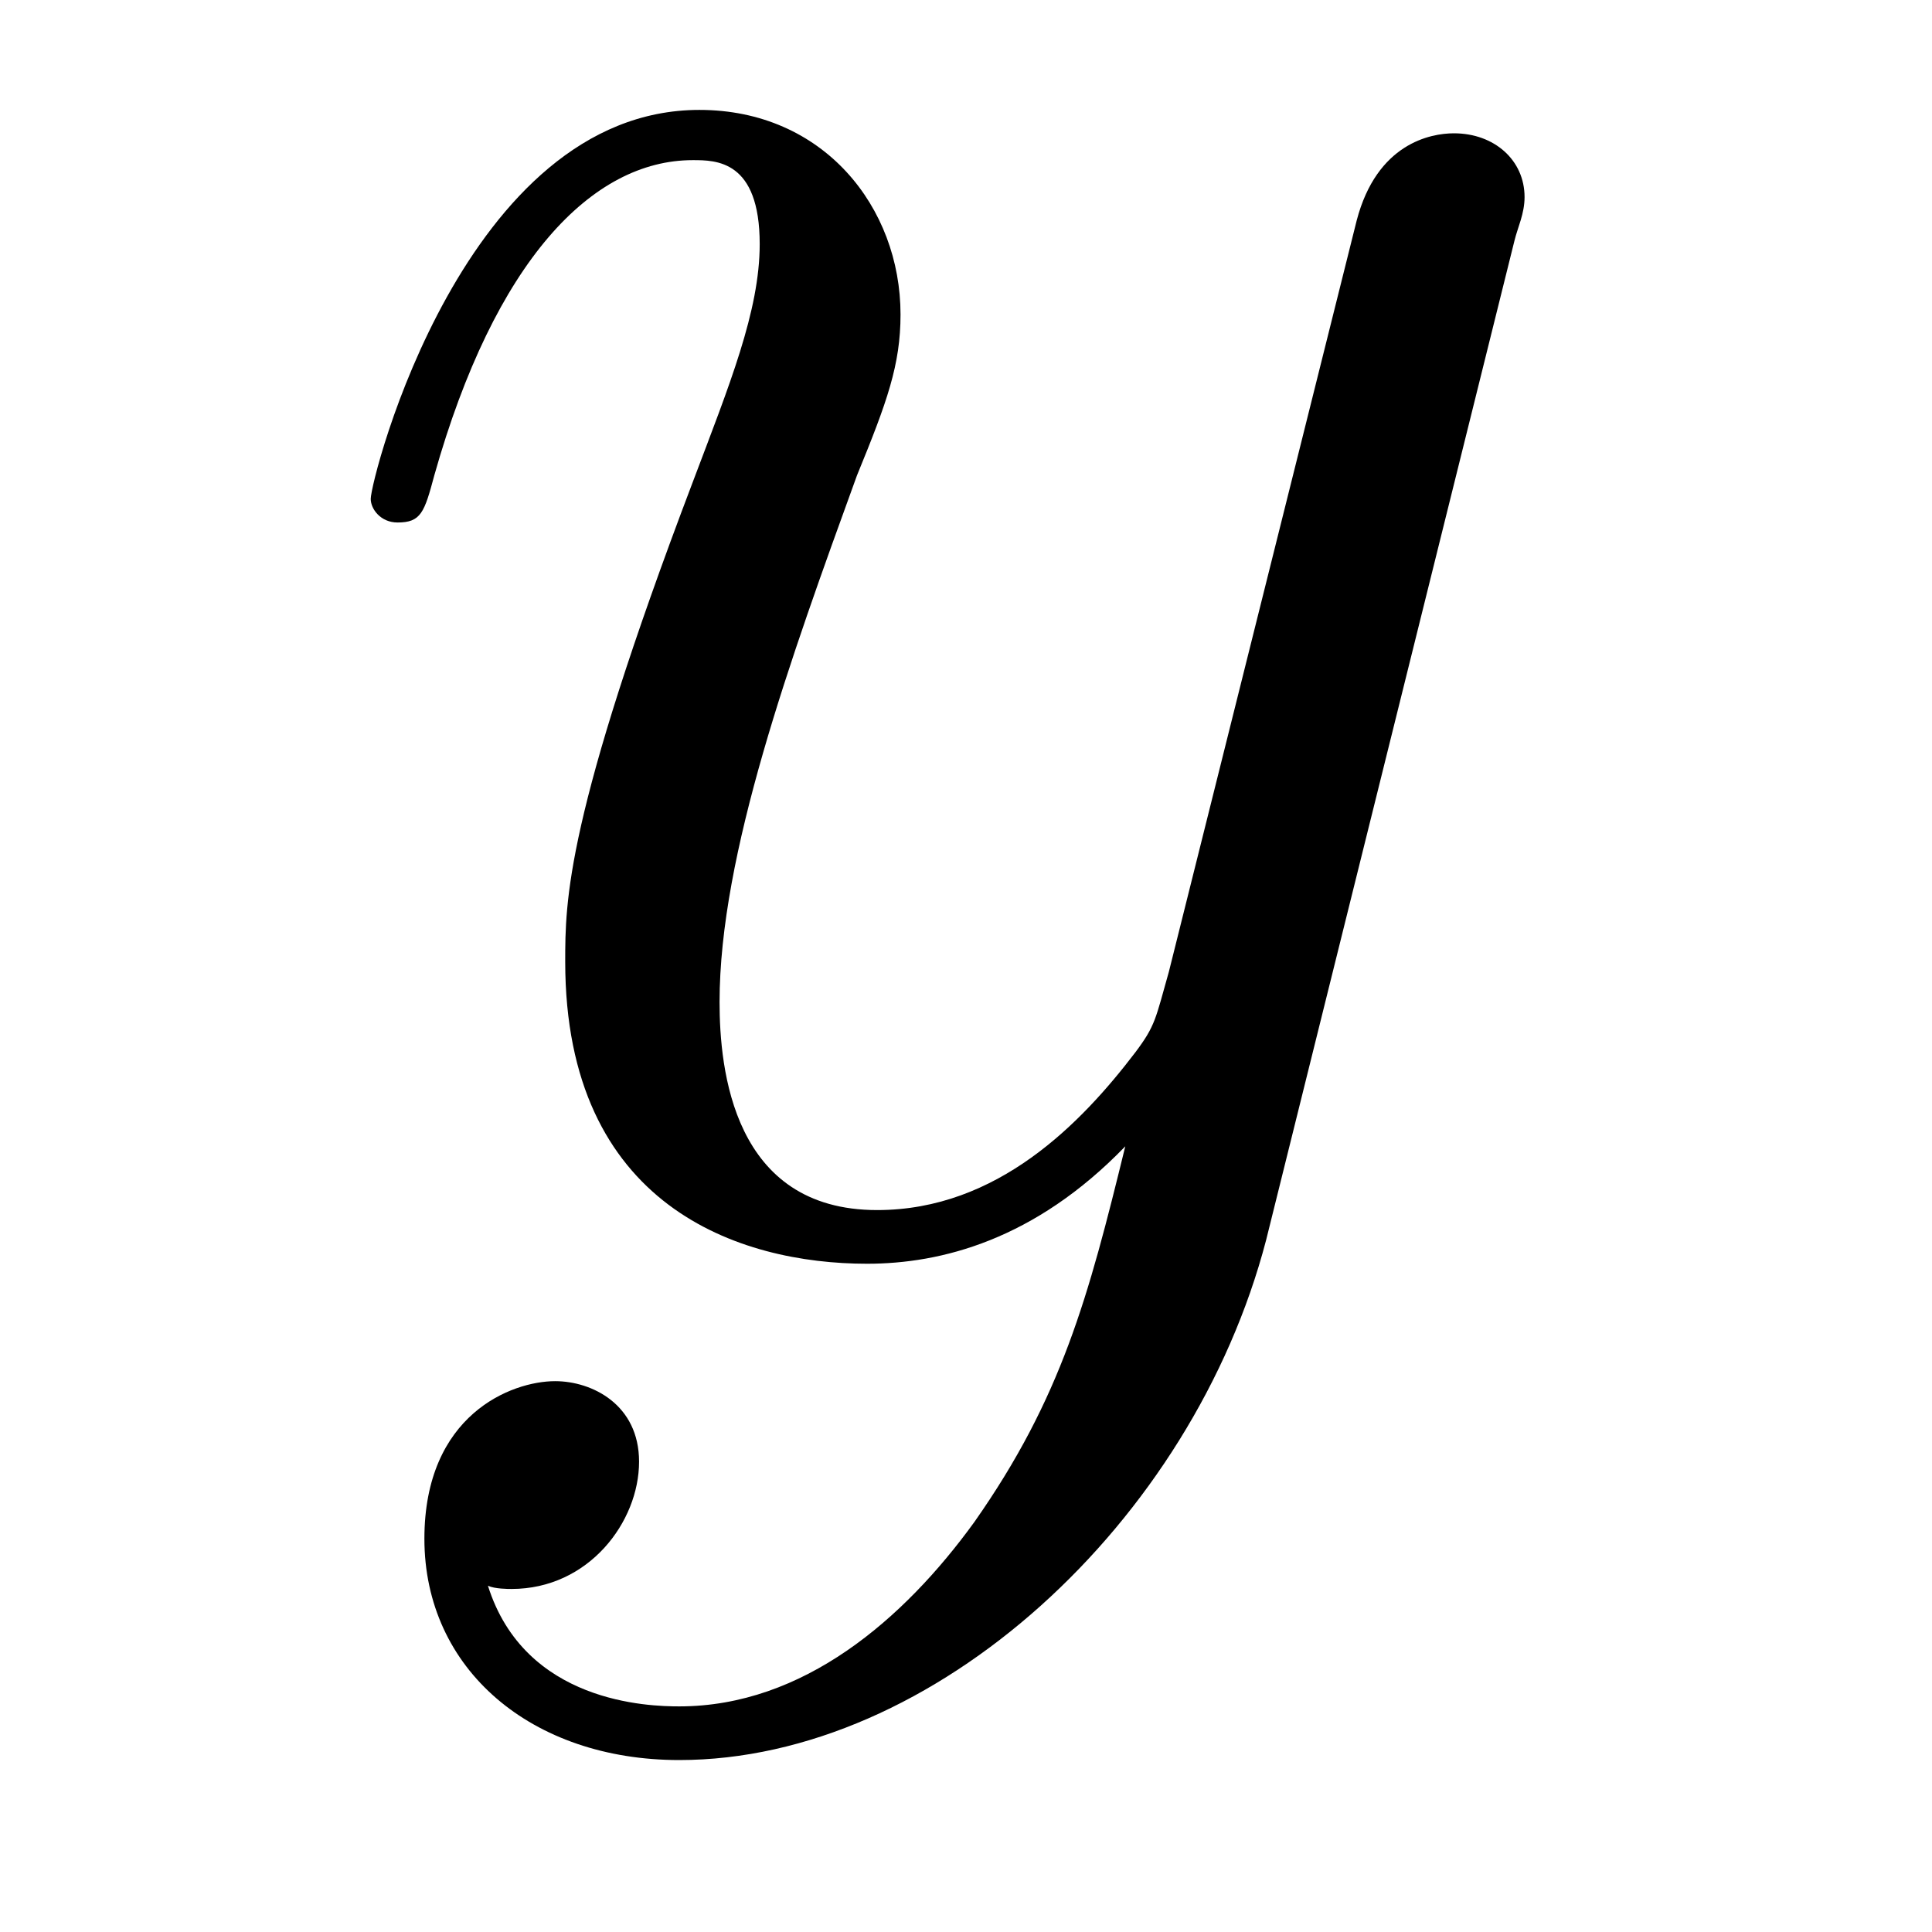<?xml version='1.0'?>
<!-- This file was generated by dvisvgm 1.9.2 -->
<svg height='9pt' version='1.1' viewBox='0 -9 9 9' width='9pt' xmlns='http://www.w3.org/2000/svg' xmlns:xlink='http://www.w3.org/1999/xlink'>
<g id='page1'>
<g transform='matrix(1 0 0 1 -127 651)'>
<path d='M131.539 -652.91C131.211 -652.457 130.742 -652.051 130.164 -652.051C130.023 -652.051 129.445 -652.066 129.273 -652.613C129.305 -652.598 129.367 -652.598 129.383 -652.598C129.742 -652.598 129.977 -652.91 129.977 -653.191C129.977 -653.457 129.758 -653.566 129.586 -653.566C129.383 -653.566 128.977 -653.41 128.977 -652.832C128.977 -652.223 129.477 -651.801 130.164 -651.801C131.352 -651.801 132.555 -652.91 132.898 -654.223L134.055 -658.879C134.07 -658.941 134.102 -659.004 134.102 -659.082C134.102 -659.254 133.961 -659.379 133.773 -659.379C133.664 -659.379 133.414 -659.332 133.32 -658.973L132.445 -655.473C132.383 -655.254 132.383 -655.223 132.289 -655.098C132.039 -654.77 131.648 -654.363 131.086 -654.363C130.414 -654.363 130.352 -655.02 130.352 -655.332C130.352 -656.019 130.68 -656.926 130.992 -657.785C131.133 -658.129 131.195 -658.301 131.195 -658.535C131.195 -659.035 130.836 -659.488 130.258 -659.488C129.164 -659.488 128.727 -657.77 128.727 -657.676C128.727 -657.629 128.773 -657.566 128.852 -657.566C128.961 -657.566 128.977 -657.613 129.023 -657.785C129.305 -658.785 129.758 -659.254 130.227 -659.254C130.336 -659.254 130.539 -659.254 130.539 -658.863C130.539 -658.551 130.398 -658.207 130.227 -657.754C129.633 -656.191 129.633 -655.801 129.633 -655.52C129.633 -654.379 130.445 -654.113 131.039 -654.113C131.383 -654.113 131.82 -654.223 132.242 -654.66C132.07 -653.957 131.945 -653.488 131.539 -652.91ZM134.156 -654.238' fill-rule='evenodd'/>
</g>
</g>
</svg>
